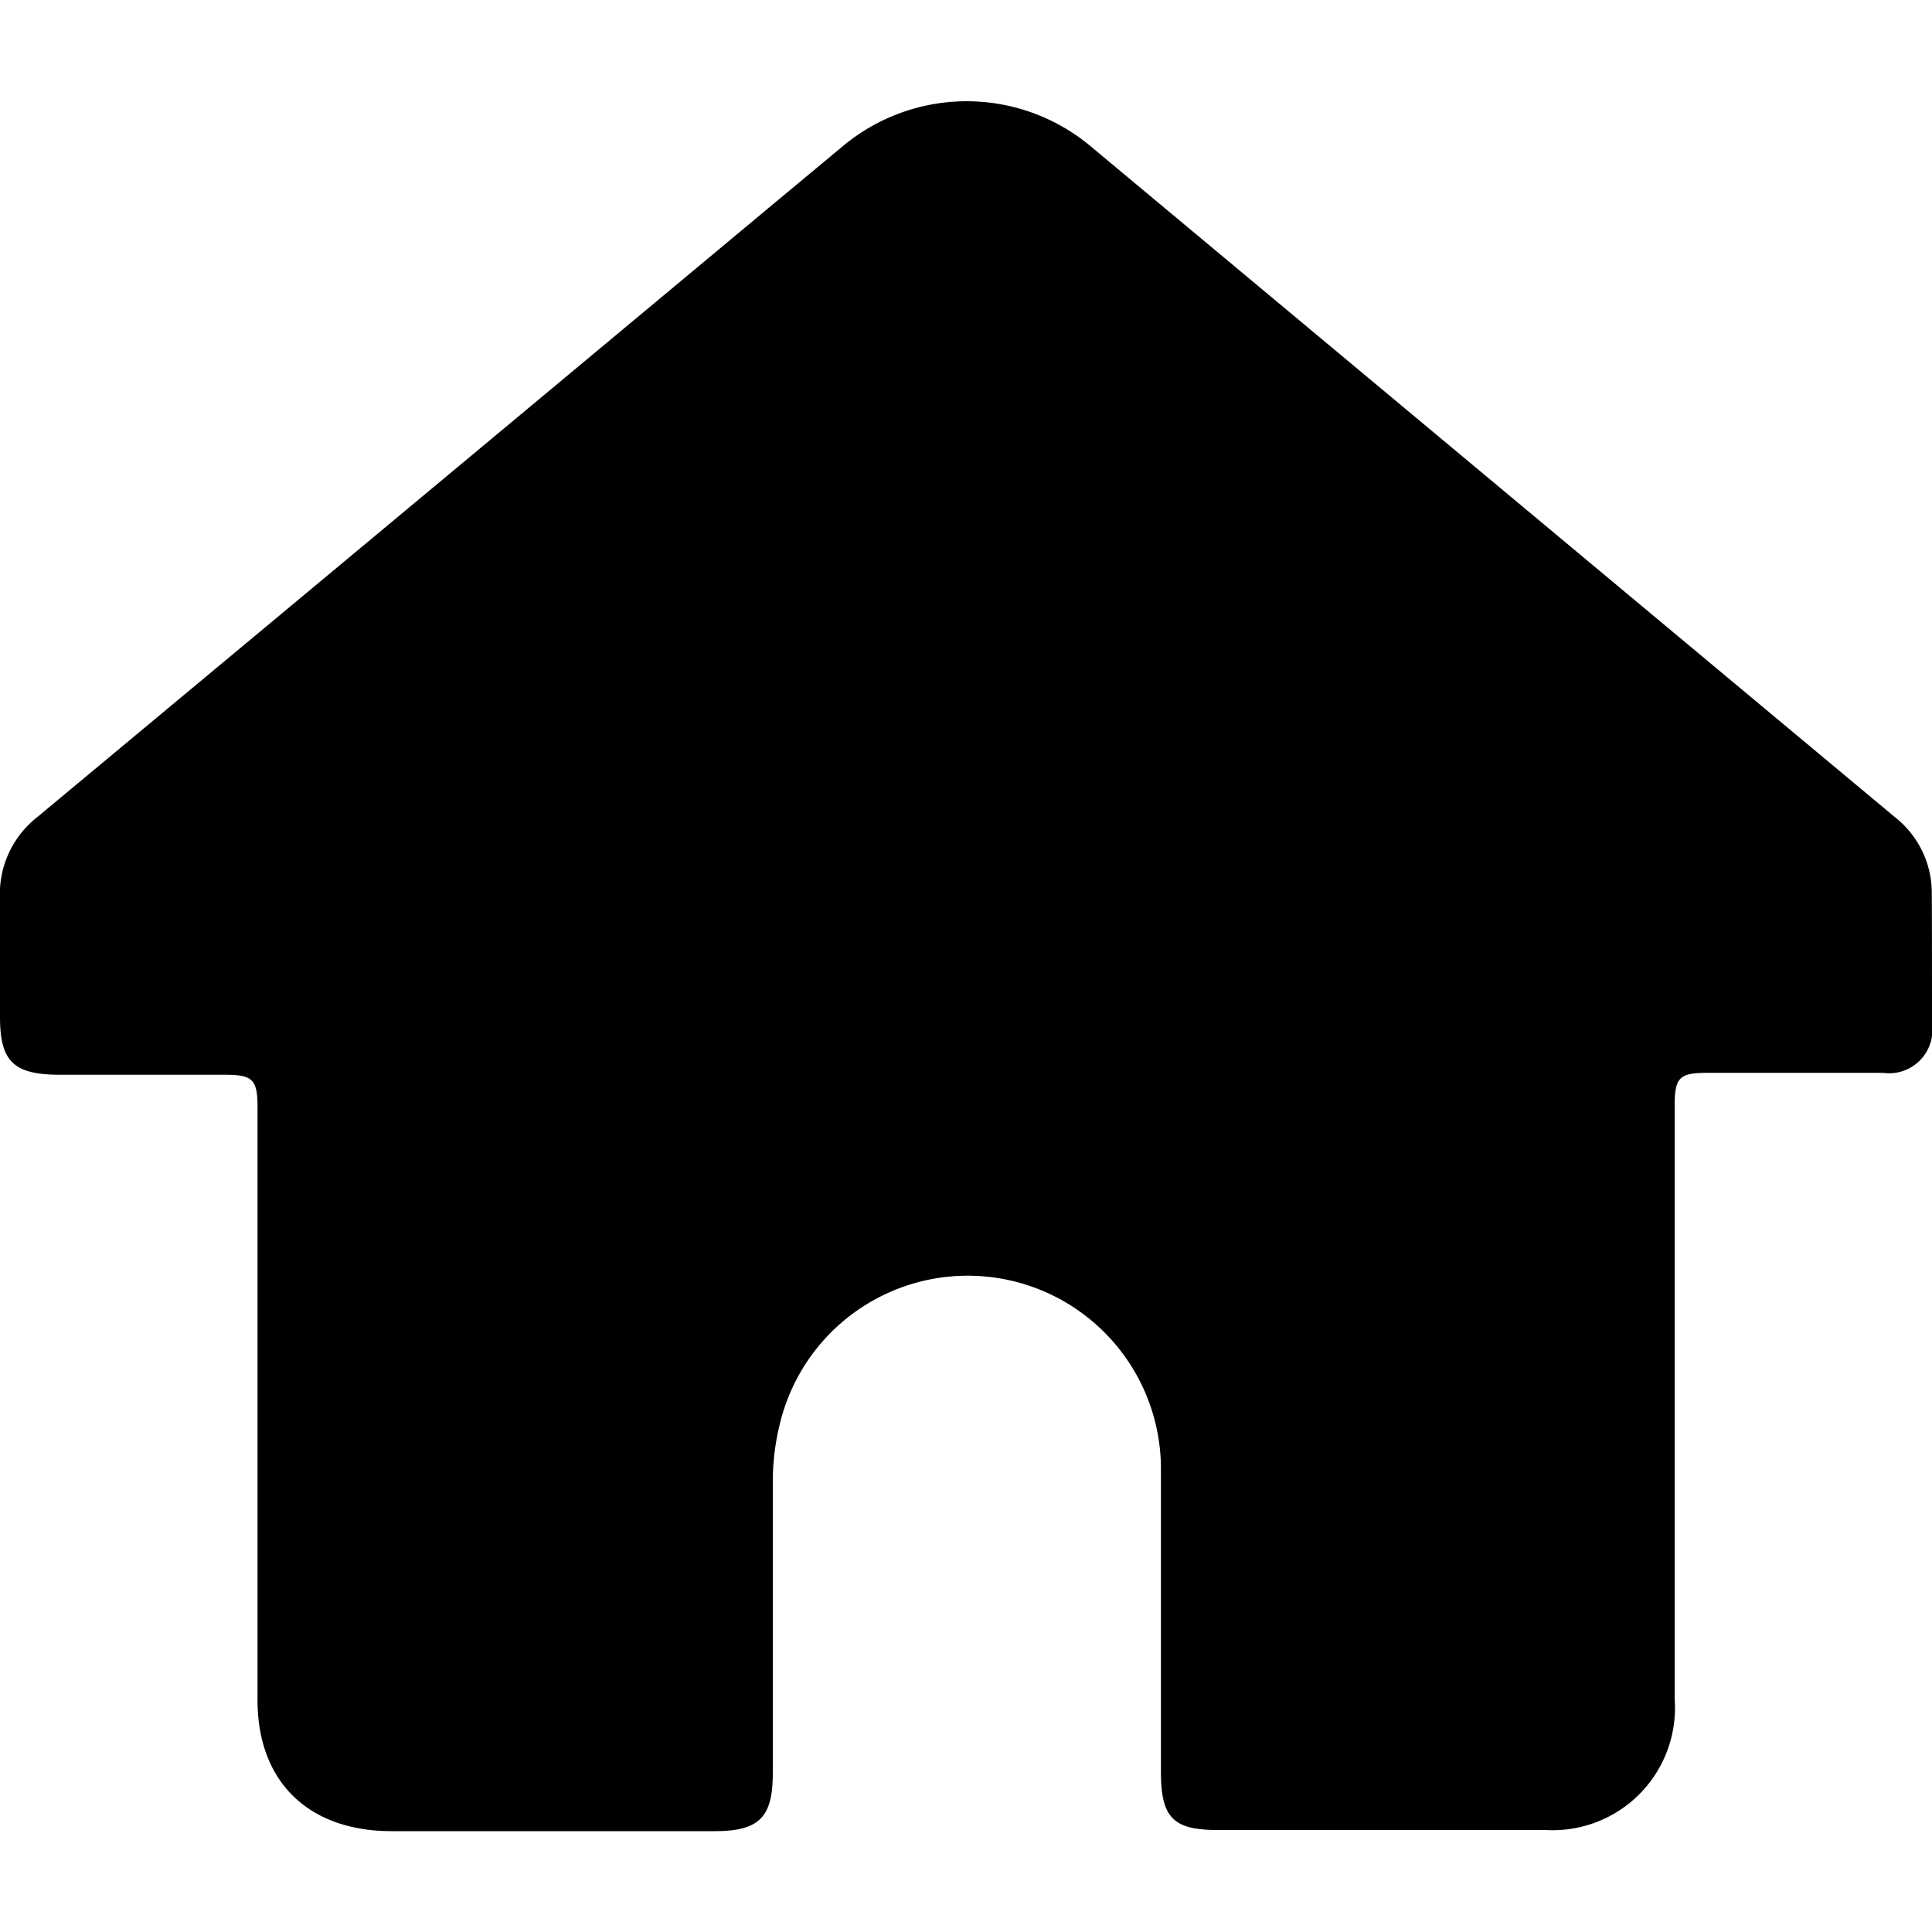 <?xml version="1.0" encoding="UTF-8" standalone="no"?>
<svg
   xmlns:dc="http://purl.org/dc/elements/1.1/"
   xmlns:cc="http://creativecommons.org/ns#"
   xmlns:rdf="http://www.w3.org/1999/02/22-rdf-syntax-ns#"
   xmlns:svg="http://www.w3.org/2000/svg"
   xmlns="http://www.w3.org/2000/svg"
   xmlns:sodipodi="http://sodipodi.sourceforge.net/DTD/sodipodi-0.dtd"
   xmlns:inkscape="http://www.inkscape.org/namespaces/inkscape"
   height="100px"
   width="100px"
   fill="#000000"
   data-name="Layer 1"
   viewBox="0 0 100 100"
   x="0px"
   y="0px"
   version="1.1"
   id="svg839"
   sodipodi:docname="home copy.svg"
   inkscape:version="1.0.1 (c497b03c, 2020-09-10)">
  <defs
     id="defs843" />
  <sodipodi:namedview
     pagecolor="#ffffff"
     bordercolor="#666666"
     borderopacity="1"
     objecttolerance="10"
     gridtolerance="10"
     guidetolerance="10"
     inkscape:pageopacity="0"
     inkscape:pageshadow="2"
     inkscape:window-width="1371"
     inkscape:window-height="878"
     id="namedview841"
     showgrid="false"
     inkscape:zoom="3.56"
     inkscape:cx="50"
     inkscape:cy="50"
     inkscape:window-x="0"
     inkscape:window-y="23"
     inkscape:window-maximized="0"
     inkscape:current-layer="svg839" />
  <title
     id="title833">Home</title>
  <path
     d="M100,53a2.24,2.24,0,0,1-2.53,2.53c-3,0-6.07,0-9.11,0-1.45,0-1.68.25-1.68,1.72q0,15.34,0,30.68A6.33,6.33,0,0,1,80,94.72H63c-2.29,0-2.91-.66-2.91-3,0-5.24,0-10.48,0-15.72a10,10,0,0,0-19.62-2.7A12.51,12.51,0,0,0,40,76.71c0,5,0,10,0,15.07,0,2.27-.69,3-3,3H20.27c-4.34,0-7-2.6-6.94-6.93,0-5,0-9.9,0-14.85q0-7.86,0-15.72c0-1.39-.26-1.65-1.64-1.65q-4.28,0-8.56,0c-2.42,0-3.13-.67-3.13-3,0-2,0-4,0-6.07A5.06,5.06,0,0,1,1.92,42.3Q21,26.42,40.06,10.53l3.5-2.91a10,10,0,0,1,12.95,0L98.05,42.27a5,5,0,0,1,1.94,4C100,48.55,100,50.79,100,53Z"
     id="path835" />
</svg>

